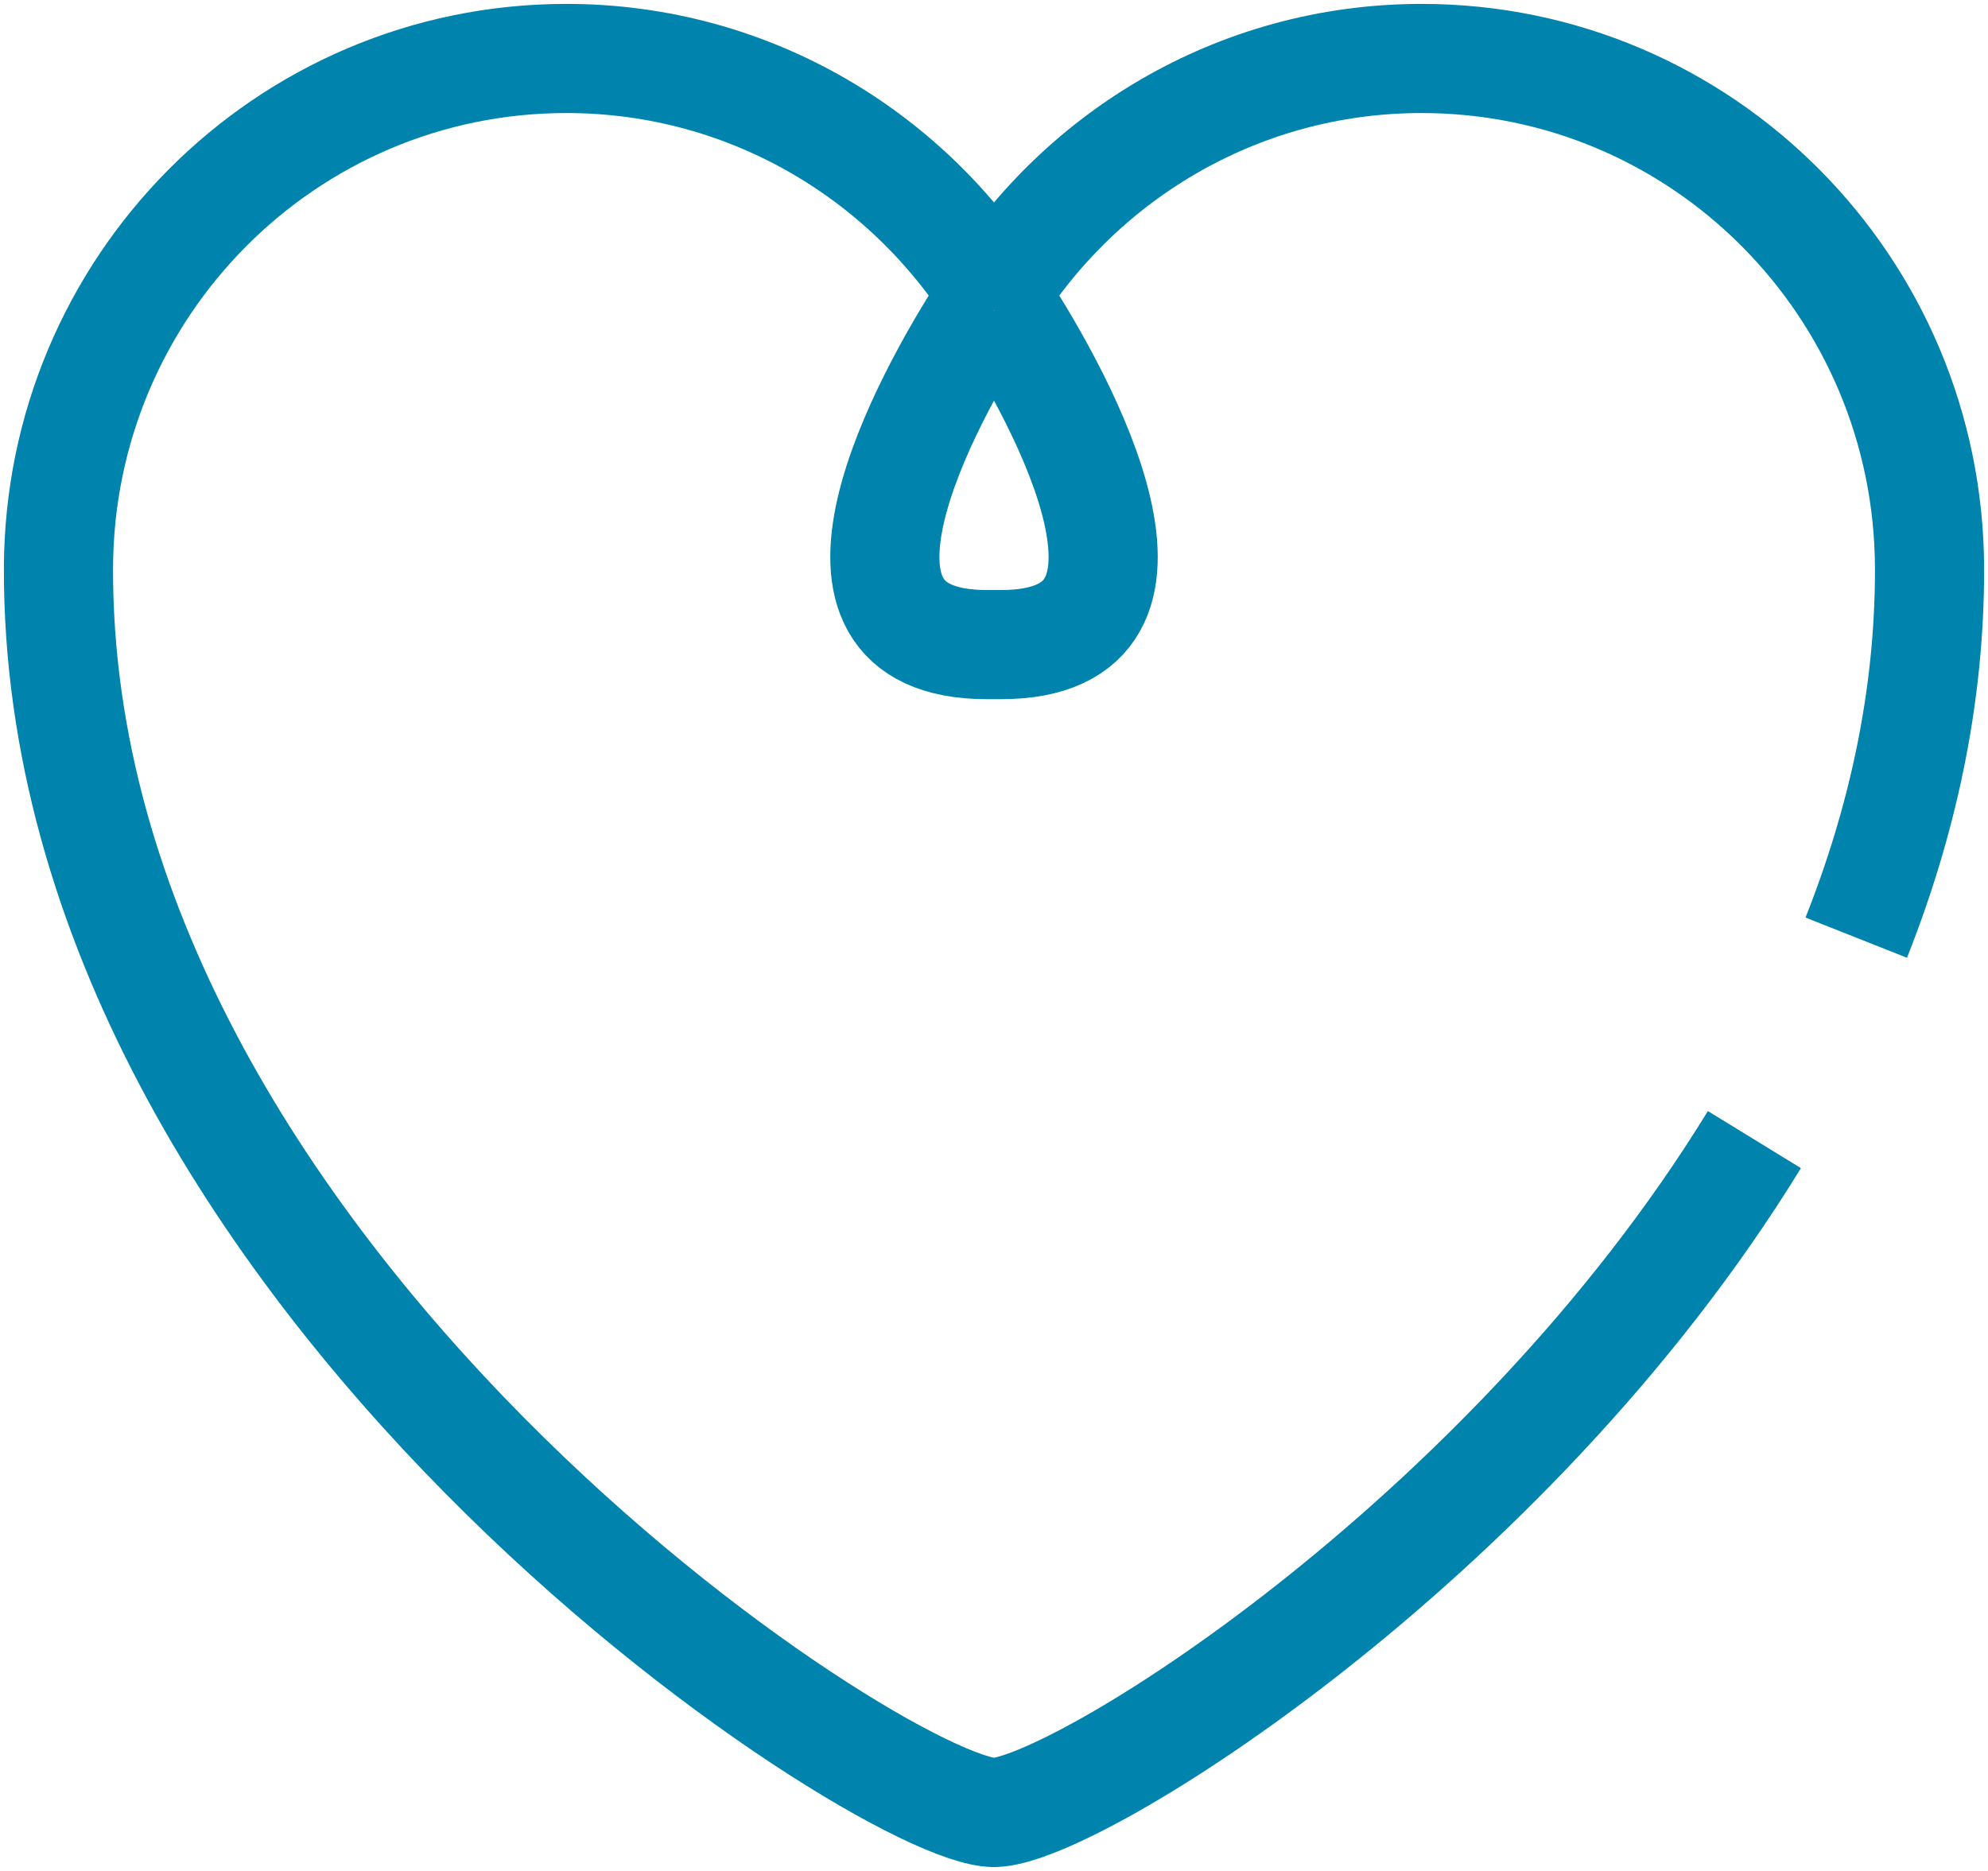 <?xml version="1.0" encoding="UTF-8"?> <svg xmlns="http://www.w3.org/2000/svg" width="102" height="96"><defs><clipPath id="a"><path d="M1440 0v9992H0V0h1440Z"></path></clipPath></defs><g clip-path="url(#a)" transform="translate(-662 -1066)"><path fill="none" stroke="#0083AC" stroke-linejoin="round" stroke-width="5.6" d="M712.623 1081.704c-3.111 4.794-10.009 17.37 0 17.37h.754c10.01 0 3.111-12.576 0-17.37"></path><path fill="none" stroke="#0083AC" stroke-linejoin="round" stroke-width="5.6" d="M752.015 1124.474c-12.753 20.79-35.013 34.526-39.021 34.526h.012c-5.685 0-48.084-27.631-48.006-63.834.032-14.452 11.668-26.166 26.06-26.166 9.484 0 17.759 5.102 22.317 12.704"></path><path fill="none" stroke="#0083AC" stroke-linejoin="round" stroke-width="5.6" d="M712.623 1081.704c4.558-7.602 12.833-12.704 22.316-12.704 14.393 0 26.03 11.714 26.061 26.166.014 6.643-1.402 12.998-3.76 18.946"></path></g></svg> 